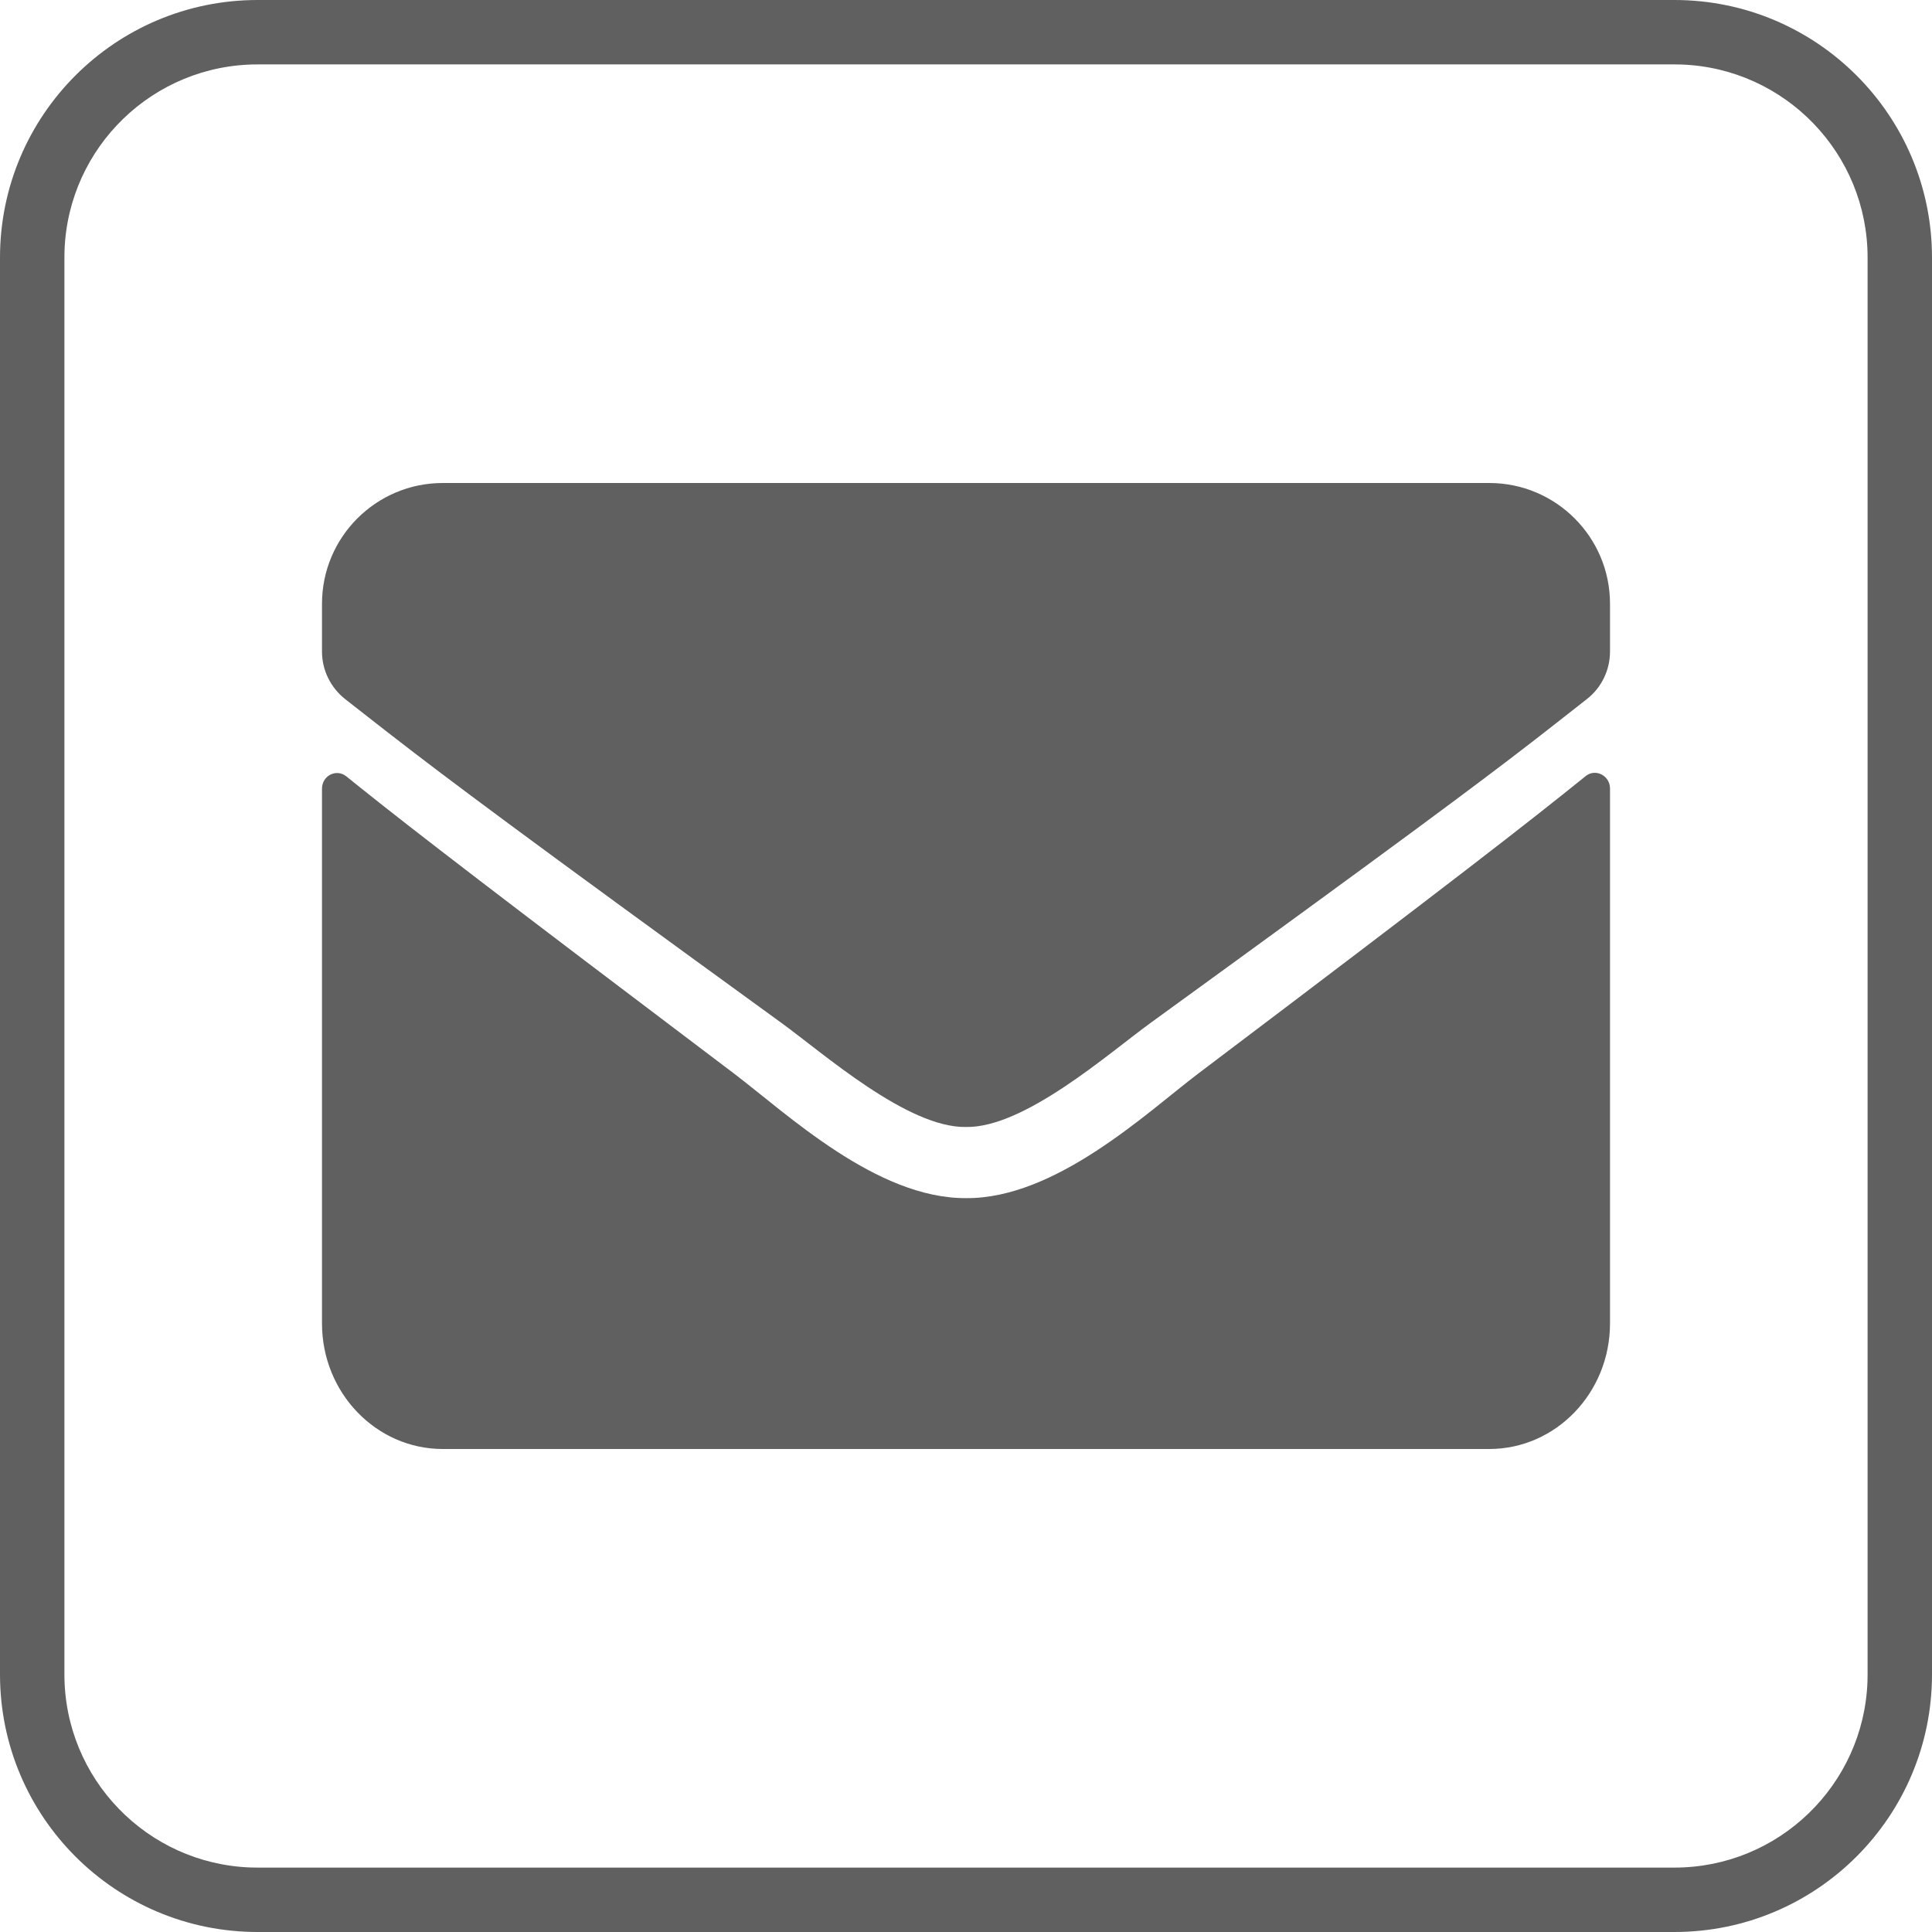 <?xml version="1.0" encoding="UTF-8"?>
<svg width="80px" height="80px" viewBox="0 0 80 80" version="1.1" xmlns="http://www.w3.org/2000/svg" xmlns:xlink="http://www.w3.org/1999/xlink">
    <title>mail</title>
    <g id="Design" stroke="none" stroke-width="1" fill="none" fill-rule="evenodd">
        <g id="Witt-&gt;-Om-Witt-&gt;-Kontakt-os-1" transform="translate(-1026, -592)" fill="#606061" fill-rule="nonzero">
            <path d="M1095.333,592 C1101.224,592 1106,596.776 1106,602.667 L1106,661.333 C1106,667.224 1101.224,672 1095.333,672 L1036.667,672 C1030.776,672 1026,667.224 1026,661.333 L1026,602.667 C1026,596.776 1030.776,592 1036.667,592 L1095.333,592 Z M1095.333,594.667 L1036.667,594.667 C1032.349,594.667 1028.83,598.087 1028.672,602.367 L1028.667,602.667 L1028.667,661.333 C1028.667,665.651 1032.087,669.17 1036.367,669.328 L1036.667,669.333 L1095.333,669.333 C1099.651,669.333 1103.17,665.913 1103.328,661.633 L1103.333,661.333 L1103.333,602.667 C1103.333,598.349 1099.913,594.83 1095.633,594.672 L1095.333,594.667 Z M1091.656,624.139 C1092.063,623.803 1092.667,624.117 1092.667,624.648 L1092.667,624.648 L1092.667,646.8 C1092.667,649.671 1090.427,652 1087.667,652 L1087.667,652 L1044.333,652 C1041.573,652 1039.333,649.671 1039.333,646.8 L1039.333,646.8 L1039.333,624.659 C1039.333,624.117 1039.927,623.814 1040.344,624.15 C1040.47,624.252 1040.598,624.355 1040.73,624.461 L1040.93,624.621 C1043.228,626.46 1046.632,629.079 1056.396,636.455 C1058.594,638.124 1062.302,641.633 1066,641.612 C1069.719,641.644 1073.5,638.059 1075.615,636.455 C1086.24,628.428 1089.323,626.024 1091.656,624.139 Z M1087.667,612 C1090.427,612 1092.667,614.24 1092.667,617 L1092.667,617 L1092.667,618.979 C1092.667,619.75 1092.312,620.479 1091.708,620.948 C1091.577,621.051 1091.449,621.151 1091.324,621.25 L1091.138,621.396 C1091.076,621.444 1091.015,621.492 1090.955,621.539 L1090.774,621.681 C1090.505,621.892 1090.24,622.1 1089.969,622.311 L1089.787,622.452 C1089.726,622.5 1089.665,622.548 1089.602,622.596 L1089.414,622.742 C1087.13,624.507 1083.906,626.908 1073.646,634.354 C1071.896,635.625 1068.417,638.708 1066,638.666 C1063.583,638.708 1060.104,635.625 1058.354,634.354 C1047.524,626.494 1044.533,624.249 1042.213,622.448 L1042.031,622.307 C1041.941,622.237 1041.851,622.167 1041.762,622.097 L1041.583,621.958 C1041.167,621.633 1040.752,621.307 1040.292,620.948 C1039.688,620.469 1039.333,619.75 1039.333,618.979 L1039.333,618.979 L1039.333,617 C1039.333,614.24 1041.573,612 1044.333,612 L1044.333,612 Z" id="mail"></path>
        </g>
    </g>
</svg>